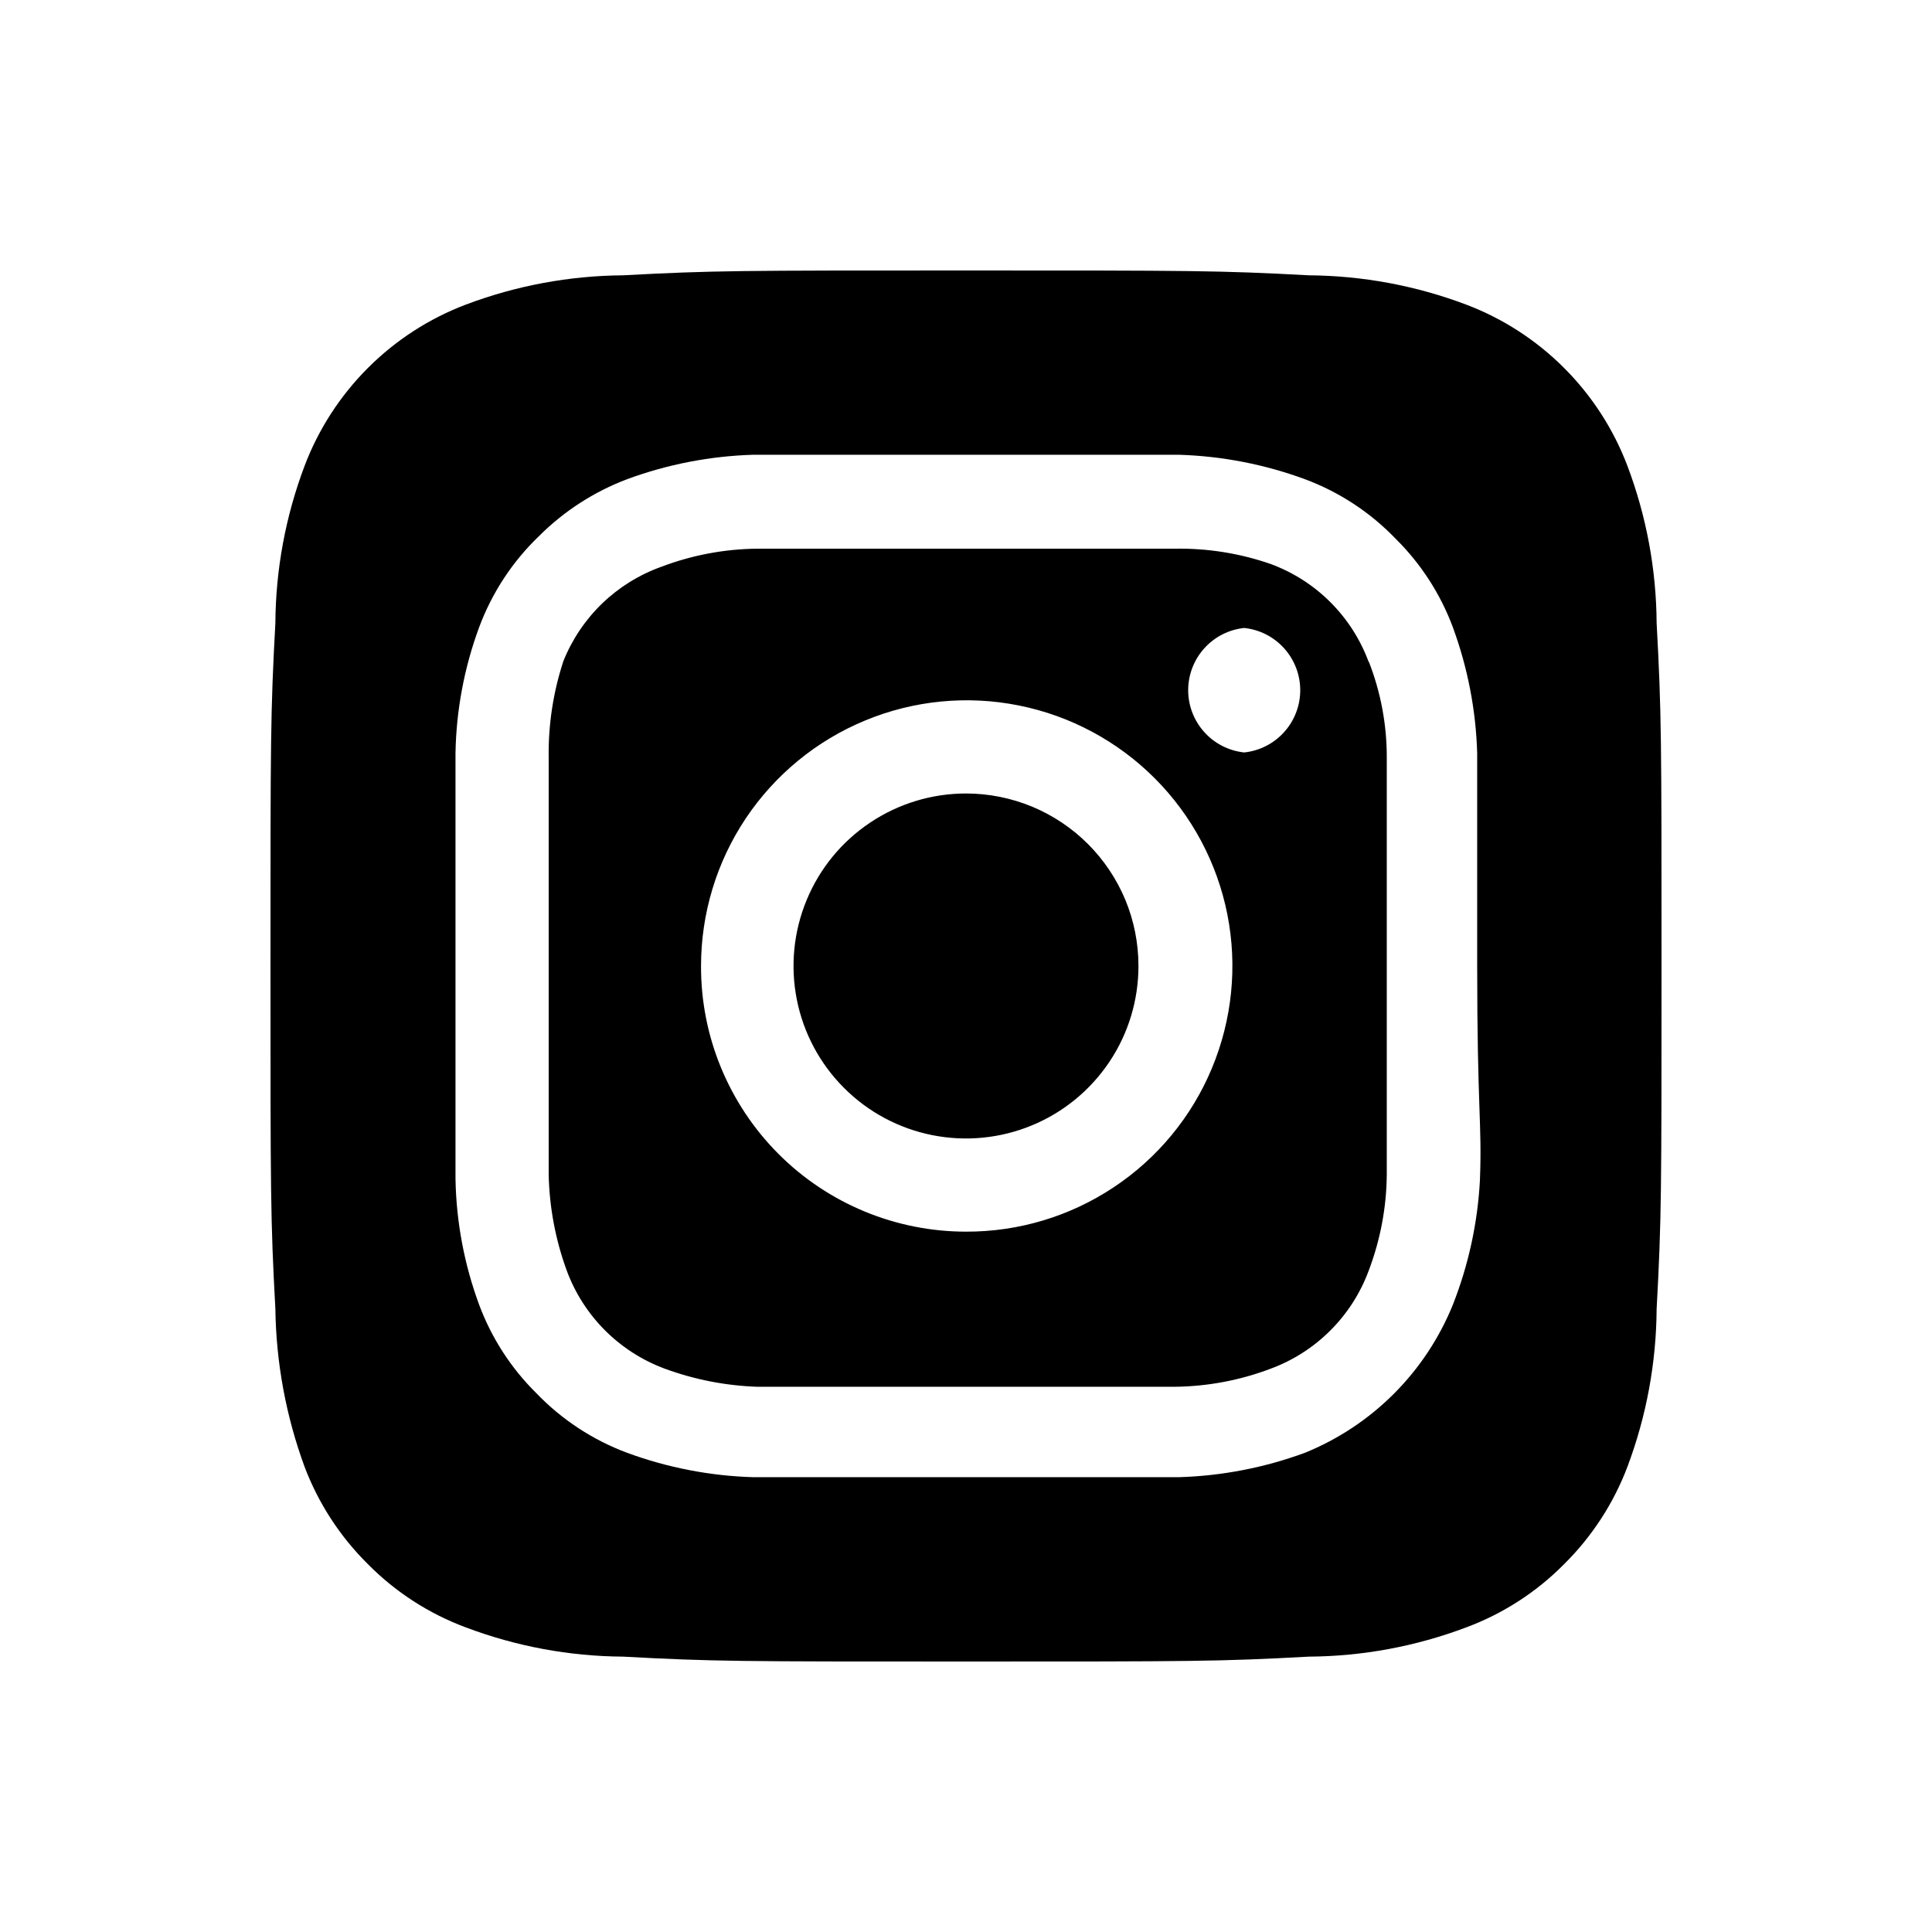 <svg width="34" height="34" viewBox="0 0 34 34" fill="none" xmlns="http://www.w3.org/2000/svg">
<path d="M17 13.964C16.4 13.964 15.813 14.142 15.314 14.476C14.814 14.809 14.425 15.284 14.196 15.838C13.966 16.393 13.906 17.003 14.023 17.592C14.14 18.181 14.429 18.722 14.854 19.146C15.278 19.571 15.819 19.86 16.408 19.977C16.997 20.094 17.607 20.034 18.162 19.804C18.716 19.575 19.19 19.185 19.524 18.686C19.858 18.187 20.035 17.6 20.035 17C20.035 16.601 19.957 16.206 19.805 15.838C19.652 15.47 19.428 15.135 19.146 14.853C18.865 14.572 18.53 14.348 18.162 14.195C17.793 14.043 17.399 13.964 17 13.964ZM29.154 10.965C29.148 10.02 28.974 9.084 28.64 8.199C28.395 7.552 28.014 6.964 27.525 6.475C27.035 5.985 26.448 5.605 25.801 5.36C24.916 5.026 23.98 4.852 23.034 4.845C21.455 4.76 20.99 4.76 17 4.76C13.01 4.76 12.545 4.76 10.966 4.845C10.021 4.852 9.084 5.026 8.199 5.36C7.552 5.605 6.965 5.985 6.475 6.475C5.986 6.964 5.605 7.552 5.36 8.199C5.026 9.084 4.852 10.02 4.846 10.965C4.76 12.544 4.76 13.009 4.76 17C4.76 20.99 4.76 21.455 4.846 23.034C4.859 23.983 5.033 24.922 5.36 25.813C5.604 26.457 5.984 27.041 6.474 27.526C6.961 28.019 7.55 28.399 8.199 28.64C9.084 28.974 10.021 29.148 10.966 29.154C12.545 29.24 13.01 29.24 17 29.24C20.99 29.24 21.455 29.24 23.034 29.154C23.98 29.148 24.916 28.974 25.801 28.64C26.45 28.399 27.039 28.019 27.526 27.526C28.016 27.041 28.396 26.457 28.64 25.813C28.974 24.924 29.148 23.983 29.154 23.034C29.24 21.455 29.24 20.99 29.24 17C29.24 13.009 29.24 12.544 29.154 10.965ZM26.045 20.757C26.006 21.513 25.845 22.257 25.568 22.961C25.33 23.548 24.977 24.081 24.529 24.529C24.081 24.977 23.548 25.33 22.961 25.568C22.25 25.829 21.502 25.974 20.745 25.996H13.255C12.498 25.974 11.75 25.829 11.039 25.568C10.432 25.342 9.884 24.982 9.436 24.515C8.992 24.076 8.65 23.546 8.432 22.961C8.17 22.251 8.029 21.502 8.016 20.745V13.254C8.029 12.498 8.17 11.749 8.432 11.039C8.658 10.432 9.017 9.884 9.485 9.435C9.926 8.994 10.456 8.652 11.039 8.432C11.75 8.17 12.498 8.026 13.255 8.003H20.745C21.502 8.026 22.25 8.17 22.961 8.432C23.568 8.657 24.116 9.017 24.564 9.484C25.008 9.924 25.35 10.454 25.568 11.039C25.829 11.749 25.974 12.498 25.996 13.254V17C25.996 19.521 26.082 19.778 26.045 20.745V20.757ZM24.087 11.651C23.941 11.255 23.712 10.896 23.413 10.598C23.116 10.3 22.756 10.071 22.361 9.925C21.818 9.737 21.247 9.646 20.672 9.656H13.328C12.751 9.661 12.179 9.769 11.639 9.974C11.25 10.113 10.894 10.334 10.597 10.62C10.299 10.908 10.066 11.255 9.913 11.639C9.735 12.184 9.648 12.754 9.656 13.328V20.672C9.668 21.248 9.776 21.819 9.974 22.361C10.12 22.756 10.35 23.115 10.648 23.413C10.946 23.711 11.305 23.941 11.7 24.087C12.222 24.279 12.772 24.386 13.328 24.405H20.672C21.249 24.399 21.821 24.292 22.361 24.087C22.756 23.941 23.116 23.711 23.413 23.413C23.712 23.115 23.941 22.756 24.087 22.361C24.292 21.821 24.4 21.249 24.405 20.672V13.328C24.406 12.75 24.298 12.177 24.087 11.639V11.651ZM17 21.675C16.387 21.675 15.779 21.554 15.213 21.319C14.646 21.084 14.131 20.74 13.698 20.305C13.265 19.871 12.922 19.355 12.688 18.788C12.454 18.221 12.335 17.613 12.337 17C12.337 16.075 12.611 15.17 13.125 14.401C13.64 13.632 14.371 13.032 15.226 12.679C16.081 12.325 17.022 12.233 17.929 12.415C18.836 12.596 19.669 13.043 20.323 13.698C20.976 14.353 21.421 15.187 21.6 16.095C21.779 17.003 21.684 17.943 21.328 18.798C20.973 19.652 20.372 20.381 19.601 20.893C18.831 21.406 17.925 21.678 17 21.675ZM21.896 13.242C21.625 13.213 21.375 13.086 21.193 12.883C21.011 12.681 20.91 12.419 20.91 12.147C20.91 11.874 21.011 11.612 21.193 11.41C21.375 11.207 21.625 11.08 21.896 11.051C22.167 11.08 22.417 11.207 22.599 11.41C22.781 11.612 22.882 11.874 22.882 12.147C22.882 12.419 22.781 12.681 22.599 12.883C22.417 13.086 22.167 13.213 21.896 13.242Z" fill="black"/>
</svg>
